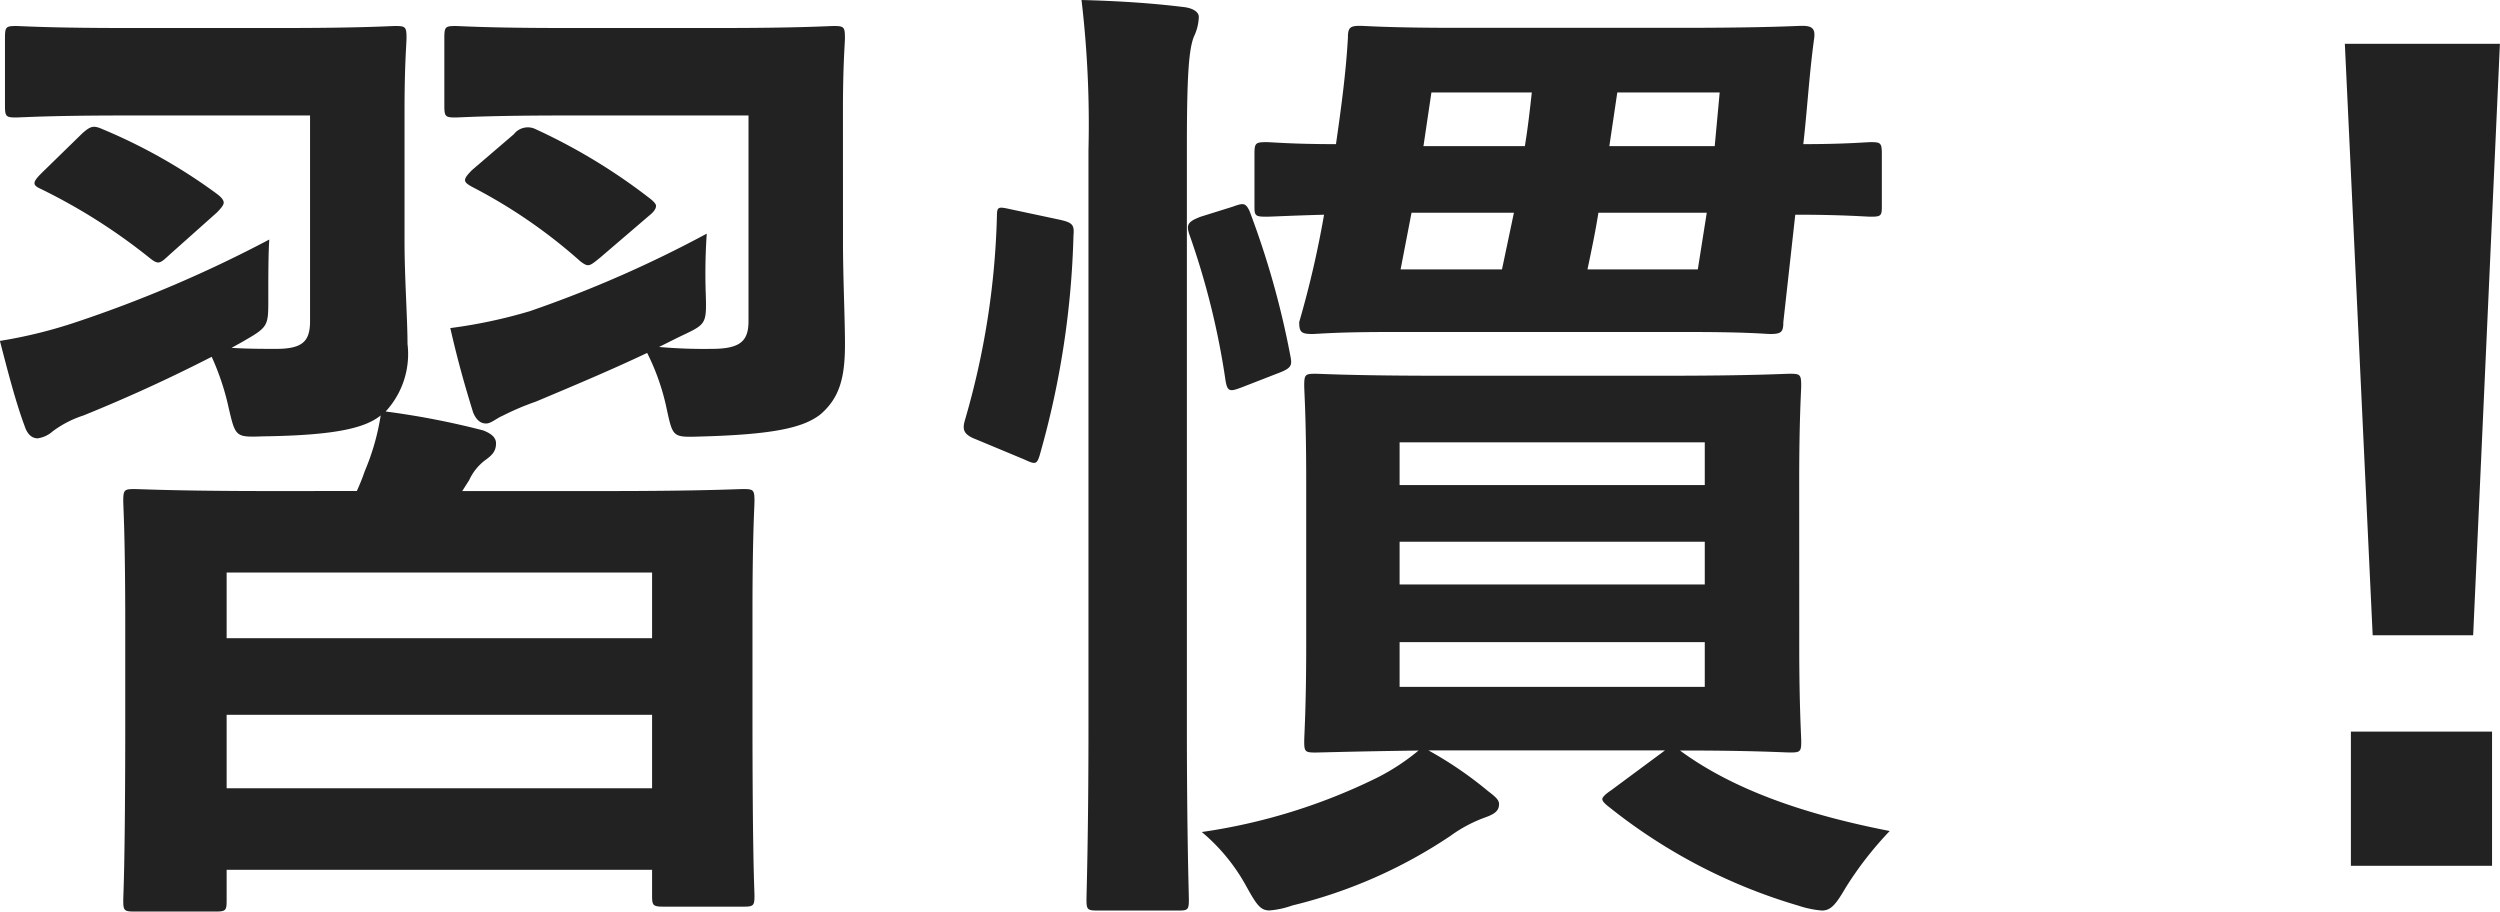 <svg xmlns="http://www.w3.org/2000/svg" width="115.69" height="42.182" viewBox="0 0 115.69 42.182">
  <path id="パス_13102" data-name="パス 13102" d="M15.456-15.732c-4.508,0-6.072-.092-6.394-.092-.46,0-.506.046-.506.552,0,.276.092,1.564.092,5.8V-5.29c0,6.946-.092,8.188-.092,8.51,0,.46.046.506.506.506h3.772c.46,0,.506-.046.506-.506V1.794H33.028v1.2c0,.46.046.506.552.506h3.68c.46,0,.506-.046.506-.506,0-.276-.092-1.564-.092-8.372V-10.12c0-3.588.092-4.876.092-5.152,0-.506-.046-.552-.506-.552-.322,0-1.886.092-6.394.092H24.242l.322-.506a2.421,2.421,0,0,1,.736-.92c.322-.23.506-.414.506-.782,0-.276-.23-.46-.6-.6a37.36,37.36,0,0,0-4.508-.874,3.916,3.916,0,0,0,1.012-3.128c0-1.15-.138-3.082-.138-4.738V-33.3c0-2.208.092-3.128.092-3.4,0-.506-.046-.552-.506-.552-.276,0-1.518.092-5.244.092H8.74c-3.68,0-4.876-.092-5.152-.092-.46,0-.506.046-.506.552v3.128c0,.506.046.552.506.552.276,0,1.472-.092,5.152-.092H17.2V-23.6c0,.92-.322,1.288-1.564,1.288-.644,0-1.288,0-2.07-.046l.414-.23c1.288-.736,1.288-.736,1.288-2.024,0-.966,0-2.116.046-2.76a59.242,59.242,0,0,1-8.924,3.818,22.1,22.1,0,0,1-3.542.874c.368,1.426.736,2.852,1.15,3.956.138.414.368.552.6.552a1.322,1.322,0,0,0,.69-.322,4.877,4.877,0,0,1,1.426-.736c1.932-.782,3.864-1.656,5.934-2.714a11.652,11.652,0,0,1,.782,2.346c.322,1.38.322,1.38,1.61,1.334,3.45-.046,4.738-.414,5.428-.966a10.8,10.8,0,0,1-.736,2.576,9.545,9.545,0,0,1-.368.92ZM13.34-1.978v-3.4H33.028v3.4Zm0-9.982H33.028v3.036H13.34ZM41.86-33.3c0-2.208.092-3.128.092-3.4,0-.506-.046-.552-.506-.552-.276,0-1.564.092-5.29.092H29.072c-3.726,0-4.876-.092-5.152-.092-.46,0-.506.046-.506.552v3.128c0,.506.046.552.506.552.276,0,1.426-.092,5.152-.092H37.49V-23.6c0,.92-.368,1.288-1.7,1.288A23.723,23.723,0,0,1,33.35-22.4l.828-.414c1.334-.644,1.38-.552,1.334-2.024a27.074,27.074,0,0,1,.046-2.806,55.075,55.075,0,0,1-8.188,3.588,23.328,23.328,0,0,1-3.68.782c.368,1.61.69,2.714,1.058,3.91.138.322.322.506.6.506.23,0,.46-.23.782-.368a12.139,12.139,0,0,1,1.518-.644c1.748-.736,3.4-1.426,5.152-2.254a10.58,10.58,0,0,1,.92,2.668c.276,1.242.276,1.242,1.564,1.2,3.4-.092,4.738-.414,5.52-1.012.92-.782,1.15-1.748,1.15-3.266,0-1.15-.092-3.082-.092-4.738ZM24.7-30.59c-.46.46-.414.552,0,.782a24.22,24.22,0,0,1,5.014,3.45c.368.276.414.23.92-.184l2.254-1.932c.23-.184.322-.322.322-.46,0-.092-.138-.23-.322-.368a27.017,27.017,0,0,0-5.244-3.174.816.816,0,0,0-1.012.23Zm-19.918.138c-.414.414-.46.552-.046.736A26.844,26.844,0,0,1,9.8-26.5c.414.322.46.23.966-.23l2.116-1.886c.23-.23.322-.368.322-.46,0-.138-.138-.276-.322-.414a25.417,25.417,0,0,0-5.29-2.99c-.414-.184-.552-.138-.92.184ZM86.112-16.146c0-2.99.092-4.186.092-4.462,0-.506-.046-.552-.506-.552-.322,0-1.7.092-5.842.092H69.6c-4.14,0-5.612-.092-5.888-.092-.46,0-.506.046-.506.552,0,.276.092,1.472.092,4.462V-8.6c0,2.9-.092,4.14-.092,4.462,0,.46.046.506.506.506.23,0,1.518-.046,4.784-.092a10.193,10.193,0,0,1-1.886,1.242A27.028,27.028,0,0,1,58.466.046a8.734,8.734,0,0,1,2.07,2.53c.46.828.644,1.1,1.058,1.1a4.014,4.014,0,0,0,1.058-.23A22.707,22.707,0,0,0,69.966.23a6.484,6.484,0,0,1,1.656-.874c.368-.138.6-.276.6-.6,0-.184-.138-.322-.506-.6a17.621,17.621,0,0,0-2.76-1.886H79.9l-2.484,1.84Q77-1.61,77-1.472c0,.092.138.23.322.368a25.521,25.521,0,0,0,8.74,4.554,4.688,4.688,0,0,0,1.1.23c.414,0,.644-.276,1.1-1.058A16.235,16.235,0,0,1,90.3,0c-4-.782-7.268-1.932-9.706-3.726,3.5,0,4.784.092,5.106.092.46,0,.506-.046.506-.506,0-.276-.092-1.564-.092-4.462ZM81.742-6.67H67.62V-8.74H81.742Zm0-11.316v1.978H67.62v-1.978ZM67.62-11.408v-1.978H81.742v1.978Zm2.714-25.76c-3.266,0-4.278-.092-4.554-.092-.46,0-.552.092-.552.552-.092,1.656-.322,3.312-.552,4.922-2.07,0-2.944-.092-3.22-.092-.506,0-.552.046-.552.552v2.438c0,.414.046.46.552.46.23,0,1.012-.046,2.668-.092a45.744,45.744,0,0,1-1.15,4.968c0,.46.092.552.6.552.276,0,1.012-.092,3.588-.092H81.052c2.714,0,3.5.092,3.726.092.506,0,.6-.092.6-.552l.552-4.968c2.254,0,3.266.092,3.5.092.46,0,.506-.046.506-.46v-2.438c0-.506-.046-.552-.506-.552-.23,0-1.15.092-3.128.092.184-1.61.276-3.266.506-4.922.046-.414-.092-.552-.552-.552-.276,0-1.61.092-5.658.092ZM81.42-25.99H76.314c.184-.874.368-1.748.506-2.622h5.014Zm-13.754,0,.506-2.622H72.91l-.552,2.622Zm14.766-8.188-.23,2.484H77.326l.368-2.484ZM68.724-31.694l.368-2.484h4.646c-.092.828-.184,1.656-.322,2.484ZM53.222-4.876c0,5.152-.092,7.774-.092,8.05,0,.46.046.506.506.506h3.772c.414,0,.46-.046.46-.506,0-.276-.092-2.9-.092-8.1V-31.648c0-3.358.092-4.508.322-5.106a2.263,2.263,0,0,0,.23-.92c0-.23-.276-.414-.736-.46-1.518-.184-2.99-.276-4.692-.322a49.07,49.07,0,0,1,.322,6.946Zm-3.5-23.874c-.644-.138-.736-.184-.736.276a36.884,36.884,0,0,1-1.472,9.43c-.138.46-.092.69.506.92l2.208.92c.506.23.6.276.736-.184a40.685,40.685,0,0,0,1.564-10.166c.046-.506-.046-.6-.644-.736Zm8.694.322c-.6.23-.69.368-.506.874a35.84,35.84,0,0,1,1.656,6.716c.092.552.23.506.828.276l1.656-.644c.6-.23.6-.368.506-.828a39.58,39.58,0,0,0-1.886-6.67c-.184-.368-.276-.368-.782-.184Zm60.122-8h-7.176l1.288,27.37H117.3ZM111.642-4.6V1.61h6.532V-4.6Z" transform="translate(-2.852 38.456)" fill="#222"/>
</svg>
